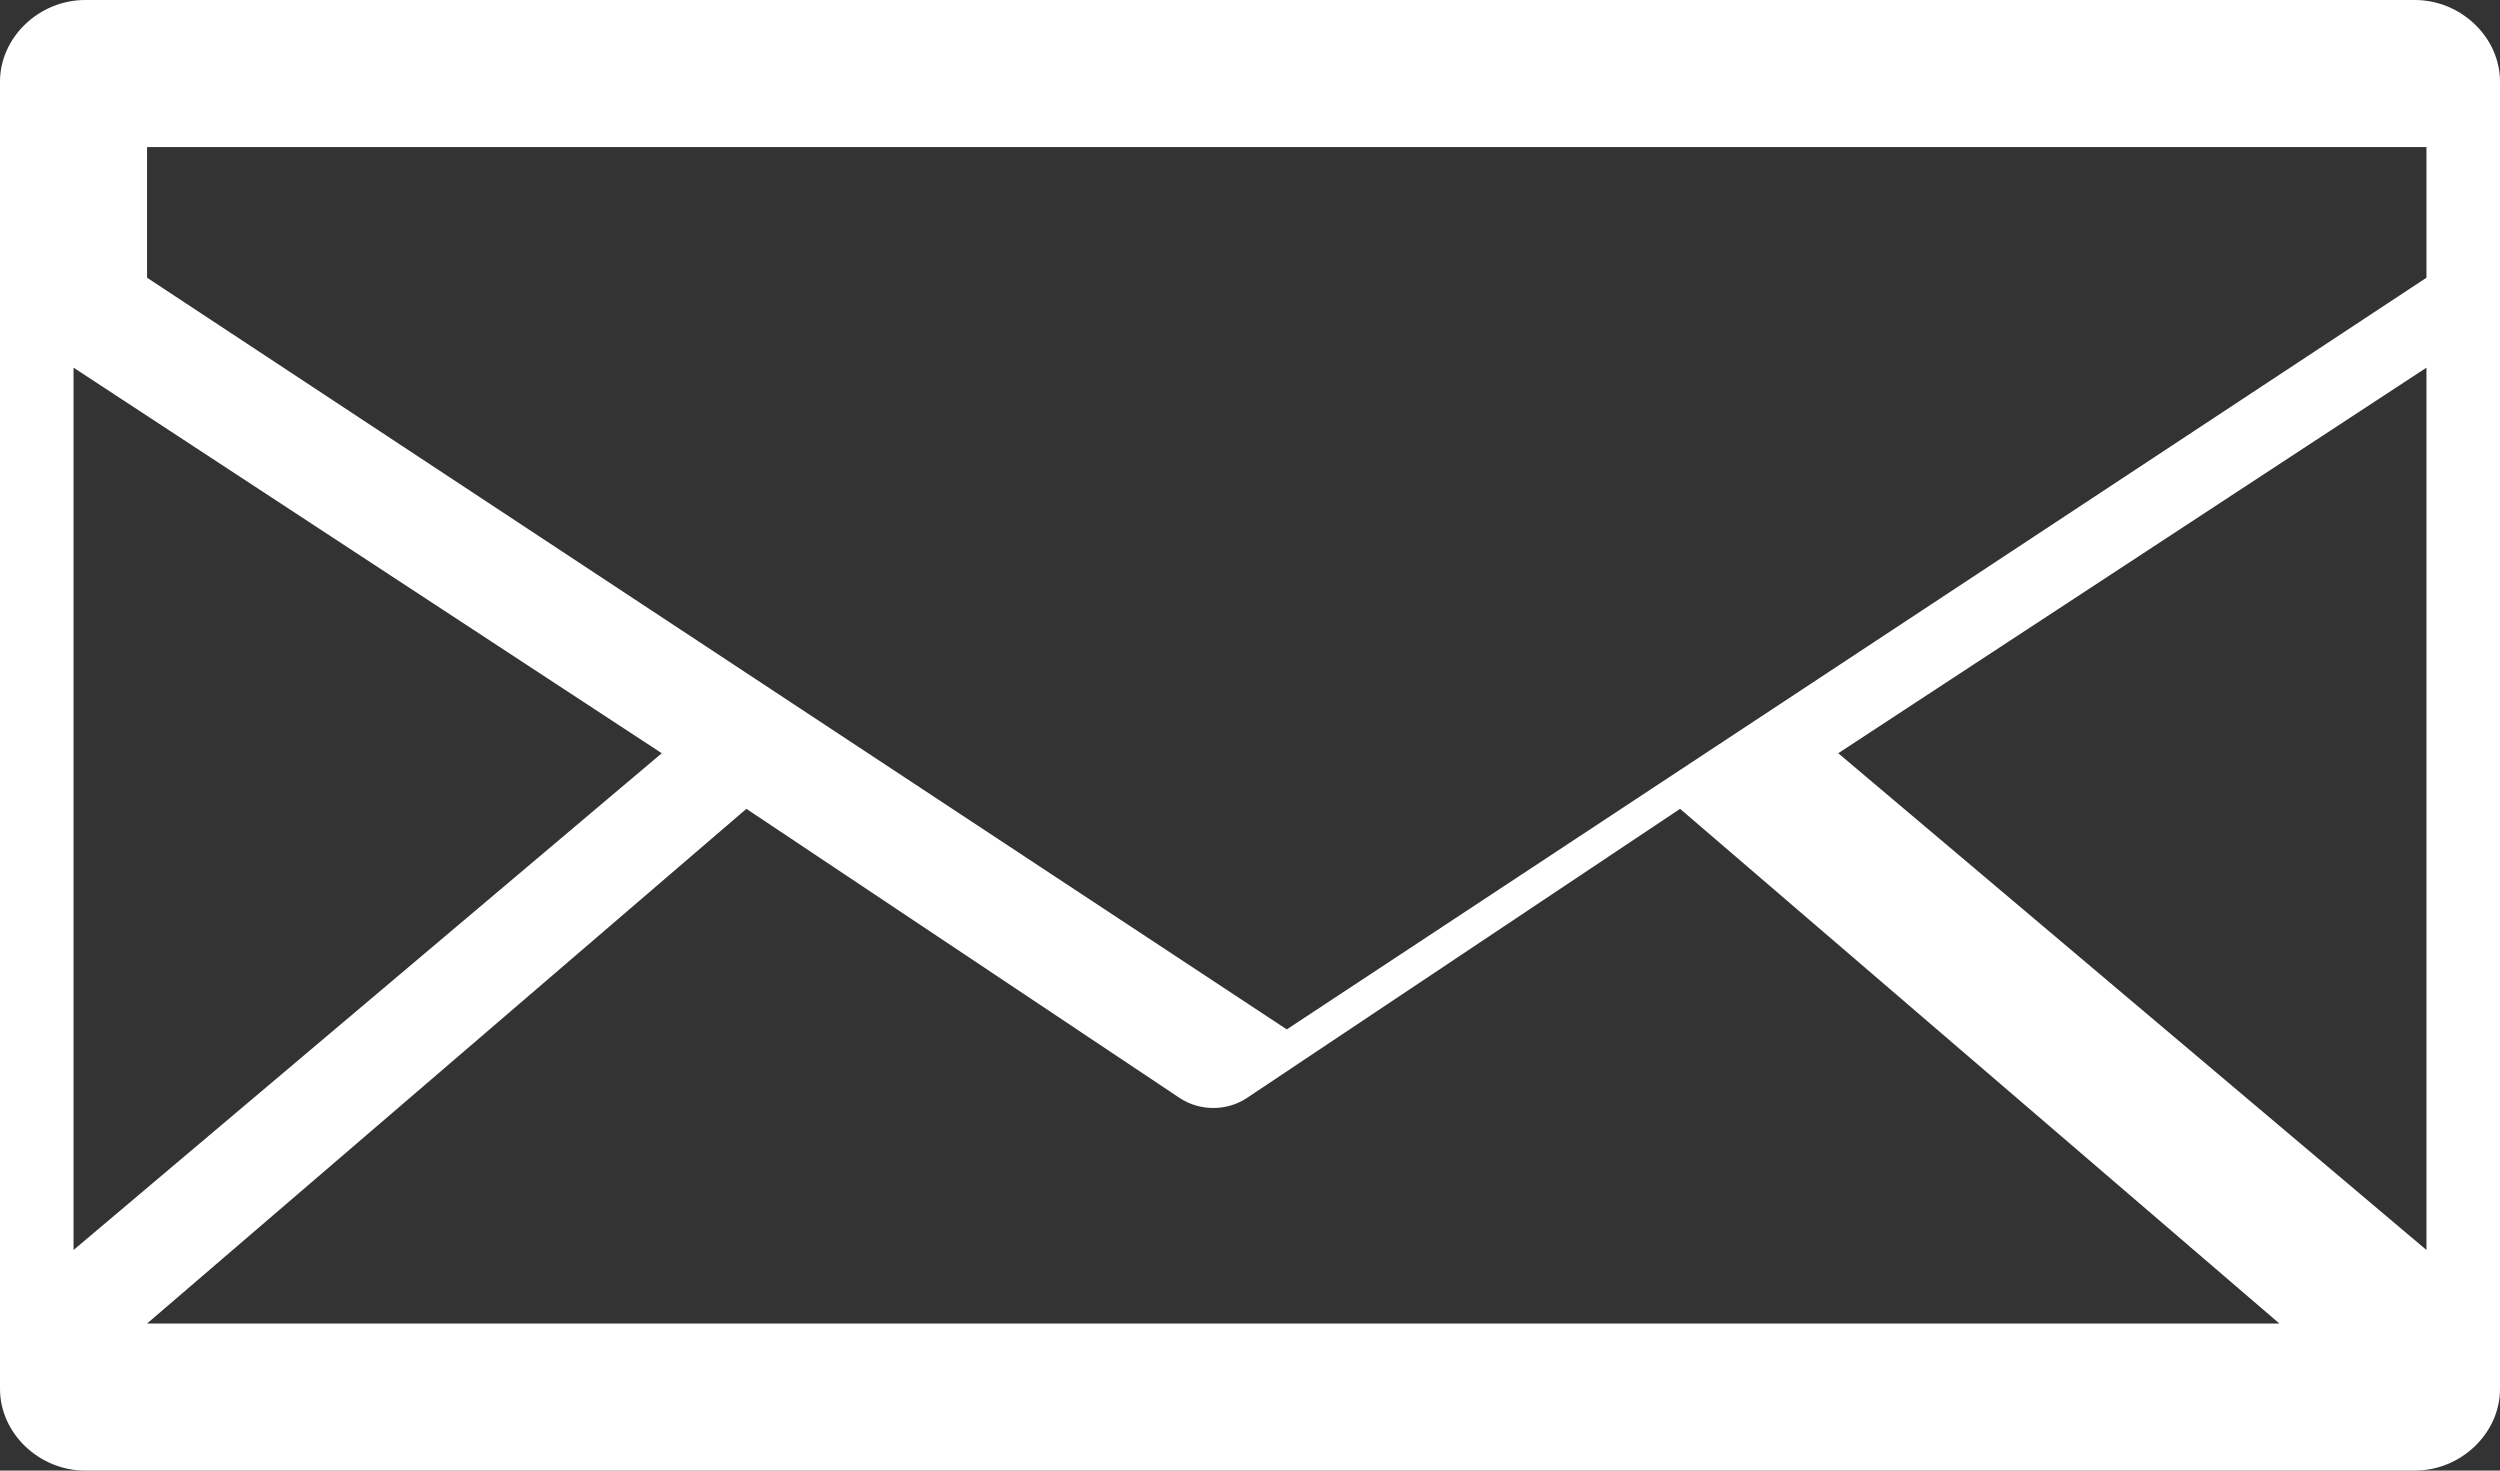 <?xml version="1.0" encoding="UTF-8"?>
<svg width="34px" height="20px" viewBox="0 0 34 20" version="1.1" xmlns="http://www.w3.org/2000/svg" xmlns:xlink="http://www.w3.org/1999/xlink">
    <rect x="0" y="0" width="34" height="20" fill="#333333" stroke="none"/>
    <!-- Generator: Sketch 55.2 (78181) - https://sketchapp.com -->
    <title>Fill 1</title>
    <desc>Created with Sketch.</desc>
    <g id="Welcome" stroke="none" stroke-width="1" fill="none" fill-rule="evenodd">
        <g id="Homepage-Copy" transform="translate(-503, -1125)" fill="#FFFFFF">
            <g id="Kontakt-wrapper" transform="translate(-33, 1073)">
                <g id="footer-kontkt" transform="translate(189, 43)">
                    <g id="emai" transform="translate(347, 4)">
                        <path d="M1.159,5 C0.53,5 0,5.508 0,6.111 L0,23.889 C0,24.492 0.53,25 1.159,25 L32.841,25 C33.47,25 34,24.492 34,23.889 L34,6.111 C34,5.508 33.47,5 32.841,5 L1.159,5 Z M2,7 L33,7 L33,8.777 L17.5,19 L2,8.777 L2,7 Z M1,10 L9,15.244 L1,22 L1,10 Z M33,10 L33,22 L25,15.244 L33,10 Z M10.151,16 L16.047,19.935 C16.318,20.113 16.683,20.113 16.954,19.935 L22.849,16 L31,23 L2,23 L10.151,16 Z" id="Fill-1"></path>
                    </g>
                </g>
            </g>
        </g>
    </g>
</svg>